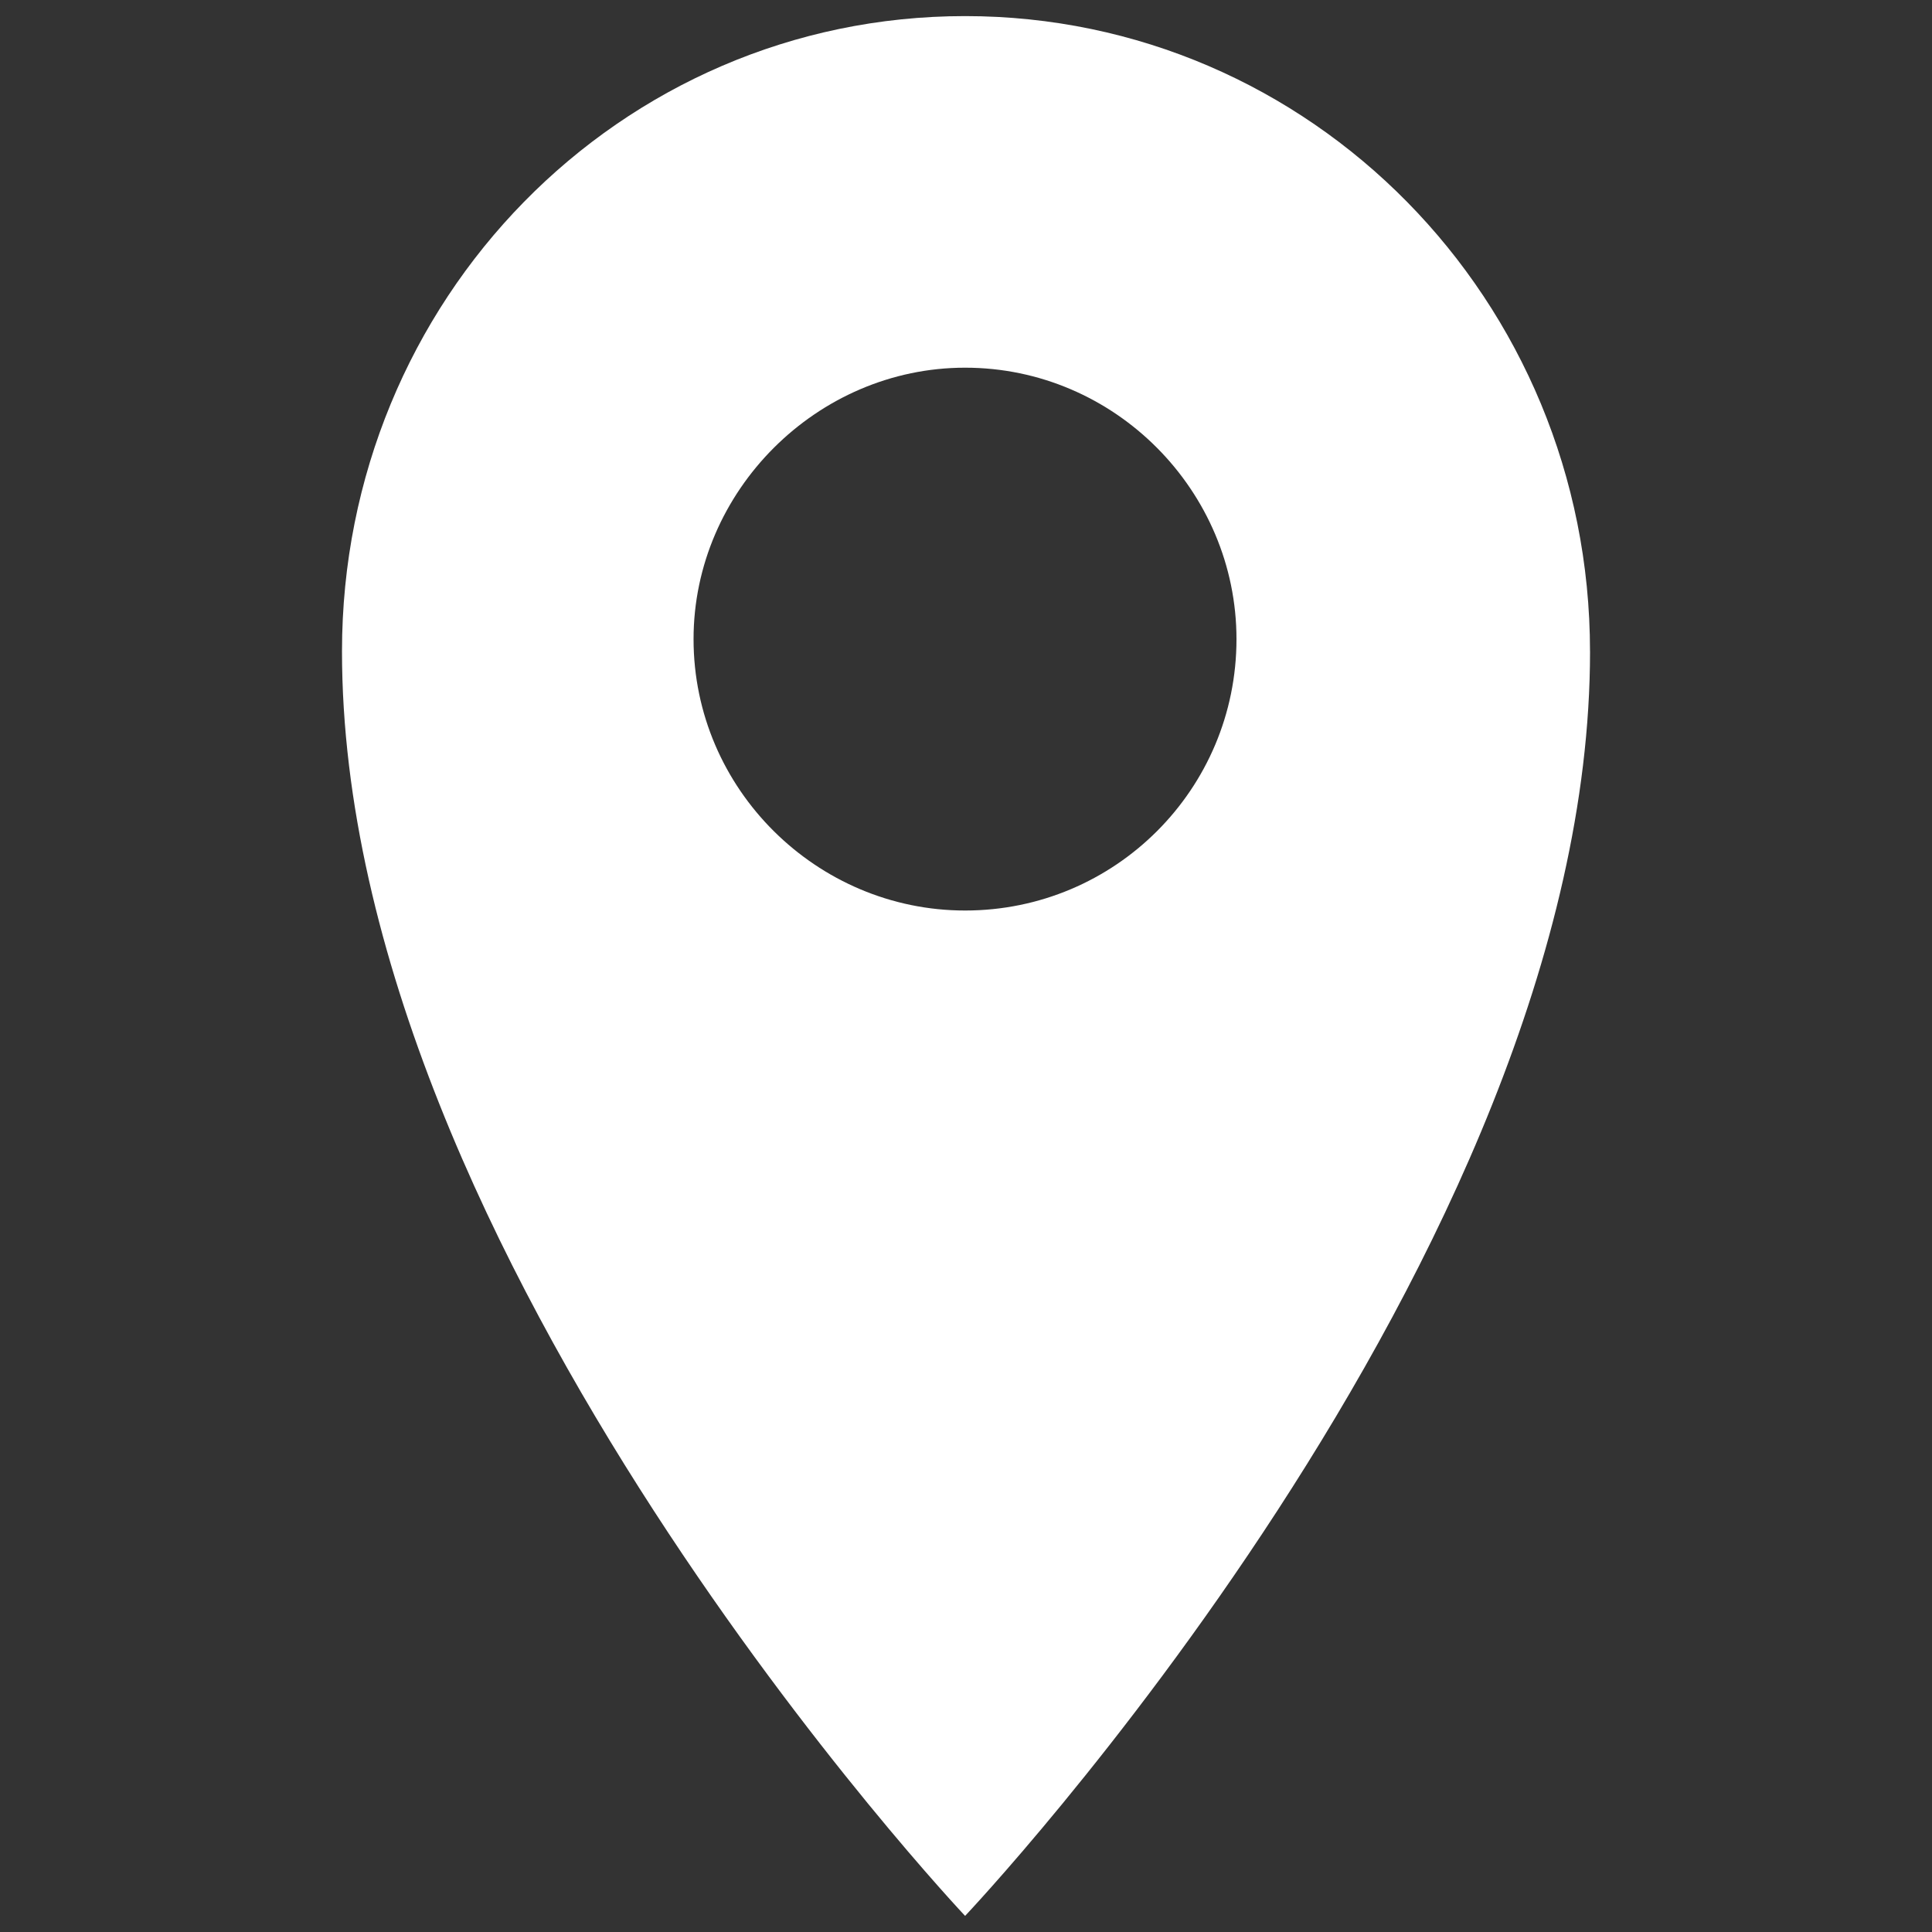 <?xml version="1.0" encoding="UTF-8"?><svg id="Layer_1" xmlns="http://www.w3.org/2000/svg" viewBox="0 0 60 60"><rect x="0" y="0" width="60" height="60" fill="#333333" stroke="none"/><defs><style>.cls-1{fill:#fff;}</style></defs><path class="cls-1" d="m49.38,20.231c0,18.772-19.408,39.269-19.408,39.269,0,0-19.351-20.498-19.351-39.269C10.62,9.313,19.24.5,29.971.5s19.408,8.813,19.408,19.731Zm-19.408,8.046c4.658,0,8.428-3.767,8.428-8.428,0-4.599-3.769-8.43-8.428-8.43-4.601,0-8.433,3.832-8.433,8.43,0,4.661,3.832,8.428,8.433,8.428Z"/></svg>